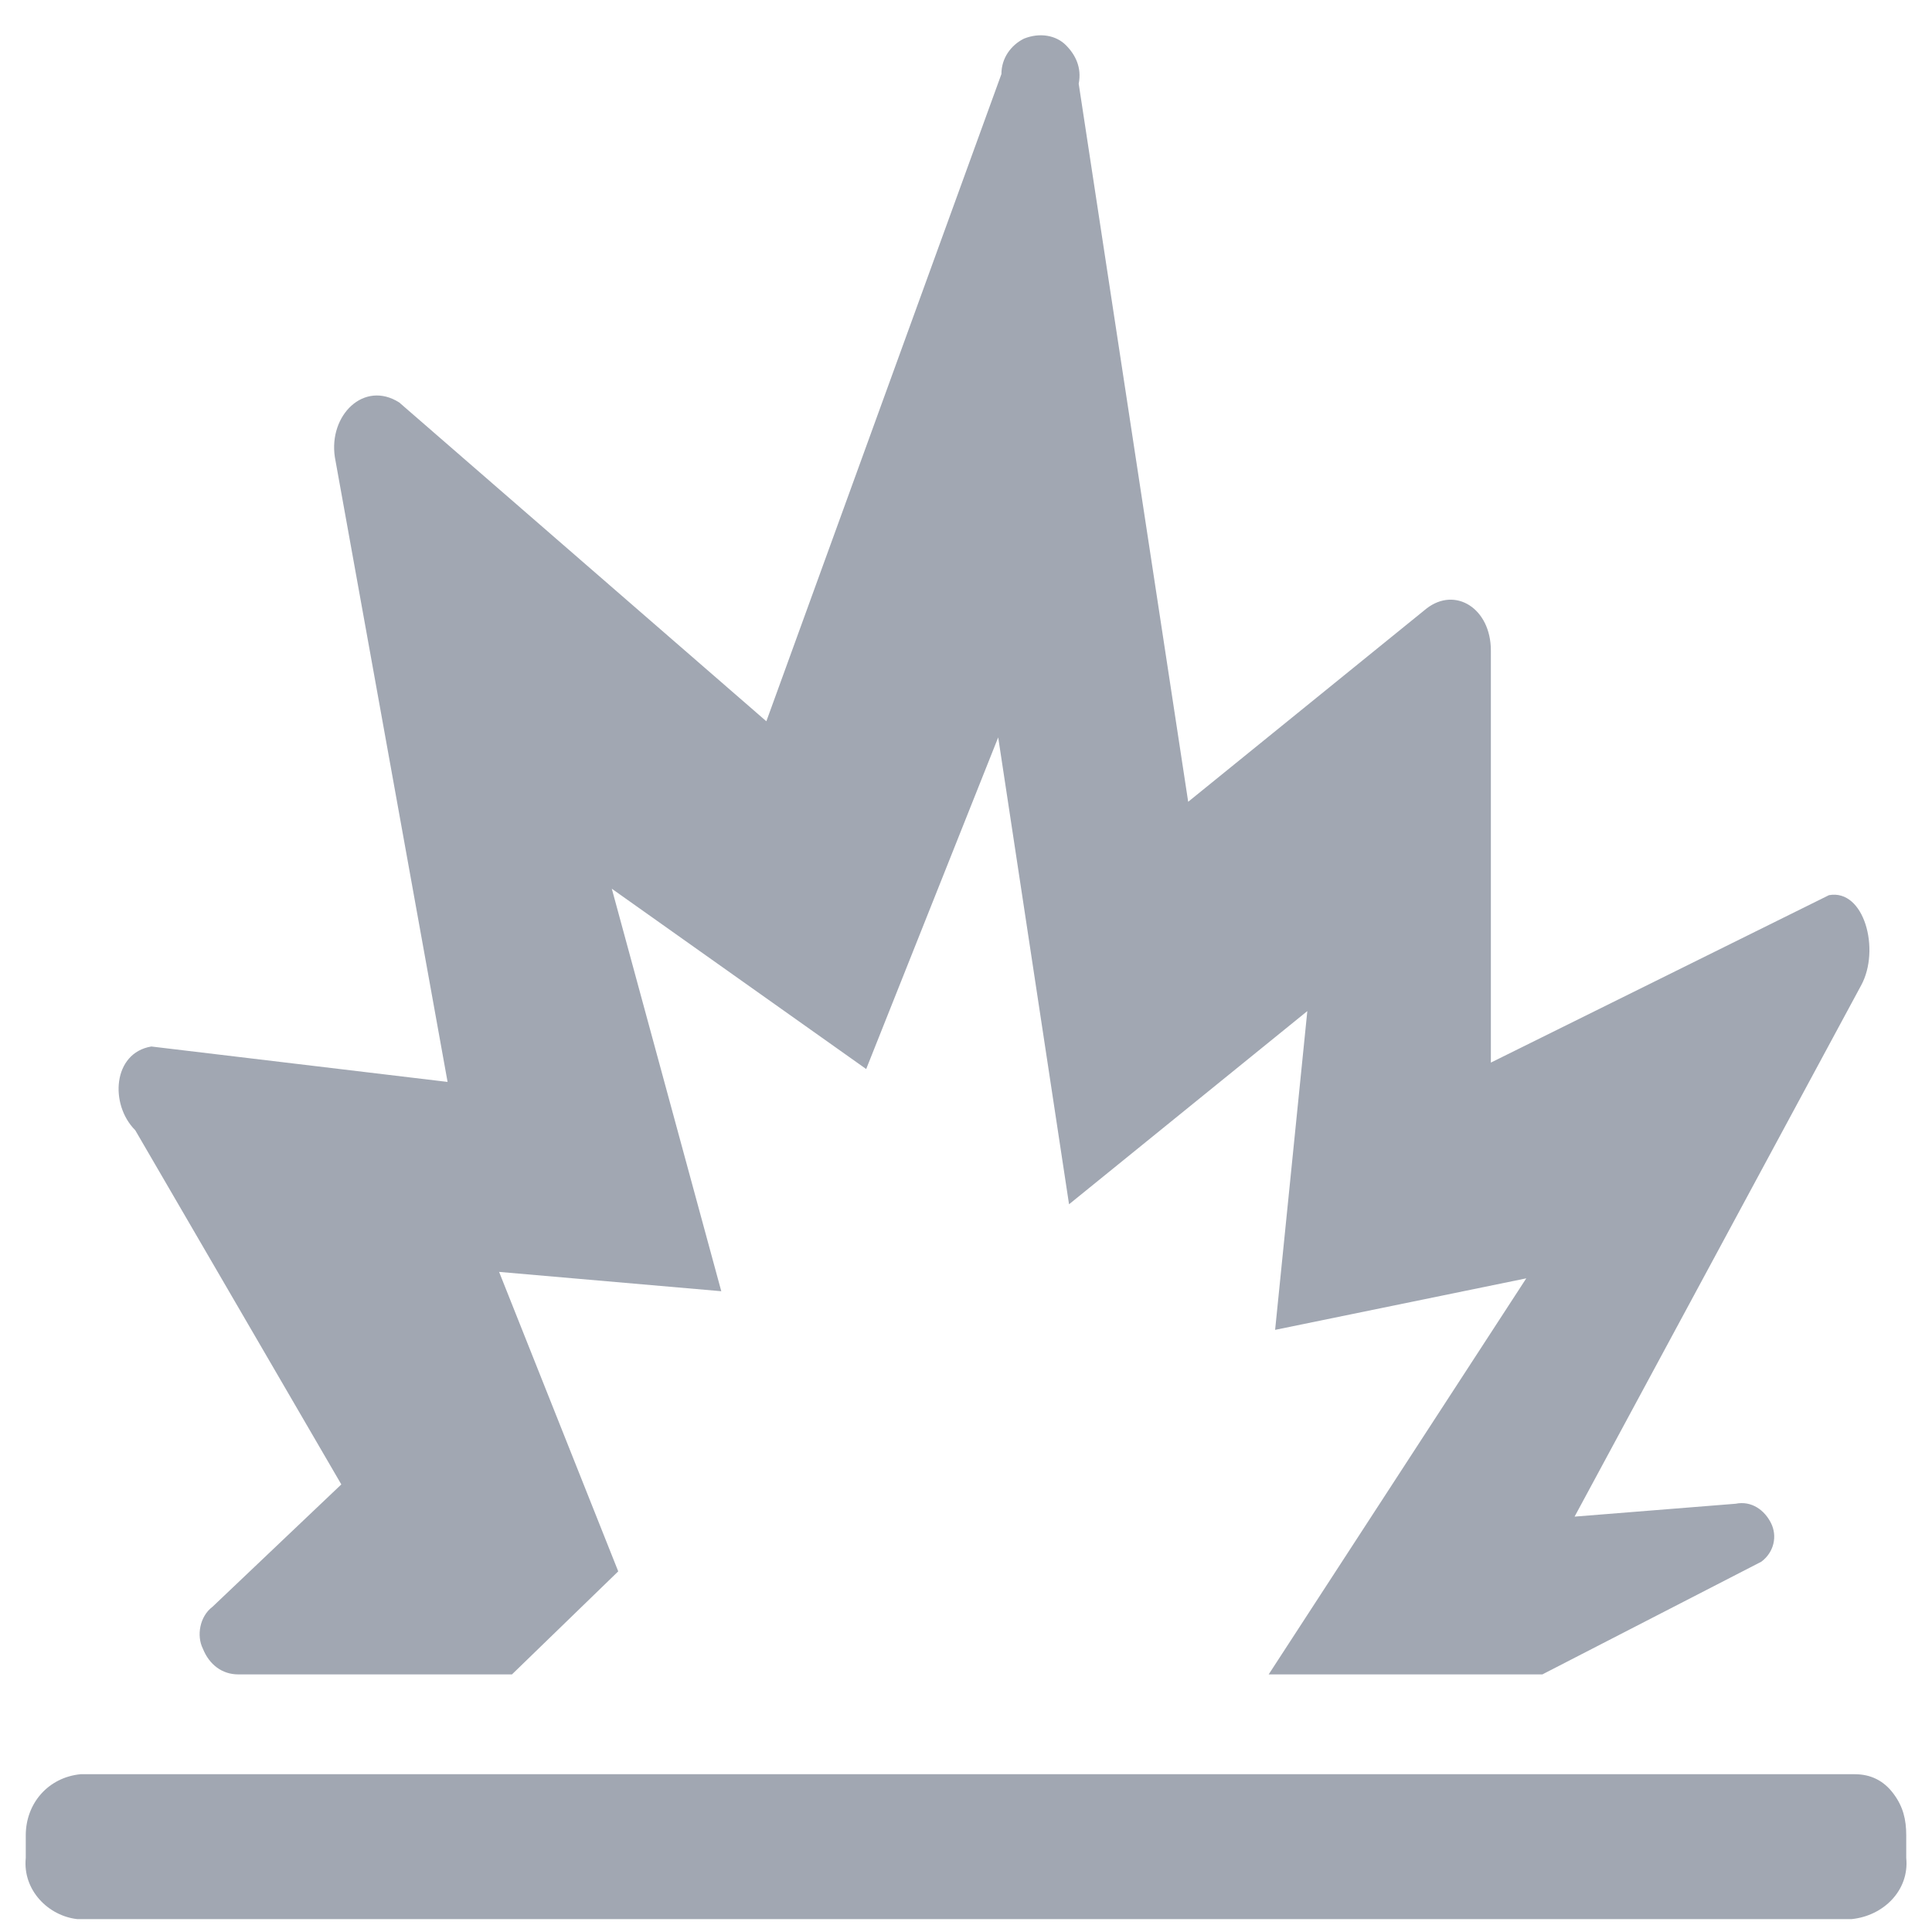 <?xml version="1.0" encoding="utf-8"?>
<!-- Generator: Adobe Illustrator 25.0.0, SVG Export Plug-In . SVG Version: 6.00 Build 0)  -->
<svg version="1.1" id="图层_1" xmlns="http://www.w3.org/2000/svg" xmlns:xlink="http://www.w3.org/1999/xlink" x="0px" y="0px"
	 viewBox="0 0 60 60" style="enable-background:new 0 0 60 60;" xml:space="preserve">
<style type="text/css">
	.st0{fill:#A1A7B2;}
</style>
<path class="st0" d="M56.8,27.8L46.3,33V20.2c0-1.3-1.1-2-2-1.3l-7.4,6L33.5,2.6c0.1-0.5-0.1-0.9-0.4-1.2c-0.3-0.3-0.8-0.4-1.3-0.2
	c-0.4,0.2-0.7,0.6-0.7,1.1l-7.3,20.1l-11.4-9.9c-1.1-0.7-2.2,0.4-2,1.7l3.5,19.4l-9.2-1.1c-1.2,0.2-1.3,1.8-0.5,2.6l6.4,11l-4,3.8
	c-0.4,0.3-0.5,0.9-0.3,1.3c0.2,0.5,0.6,0.8,1.1,0.8h8.5l3.3-3.2l-3.7-9.3l6.9,0.6L19,27.6l7.9,5.6L31,22.9l2.2,14.5l7.4-6l-1,9.9
	l7.8-1.6l-8,12.3h8.5l6.8-3.5c0.4-0.3,0.5-0.8,0.3-1.2c-0.2-0.4-0.6-0.7-1.1-0.6l-5,0.4l8.9-16.5C58.4,29.5,57.9,27.6,56.8,27.8
	L56.8,27.8z M2.4,59.6h55.1c1-0.1,1.8-0.9,1.7-1.9V57c0-0.5-0.1-0.9-0.4-1.3c-0.3-0.4-0.7-0.6-1.2-0.6H2.5c-1,0.1-1.7,0.9-1.7,1.9
	v0.7C0.7,58.7,1.5,59.5,2.4,59.6L2.4,59.6z"/>
</svg>
